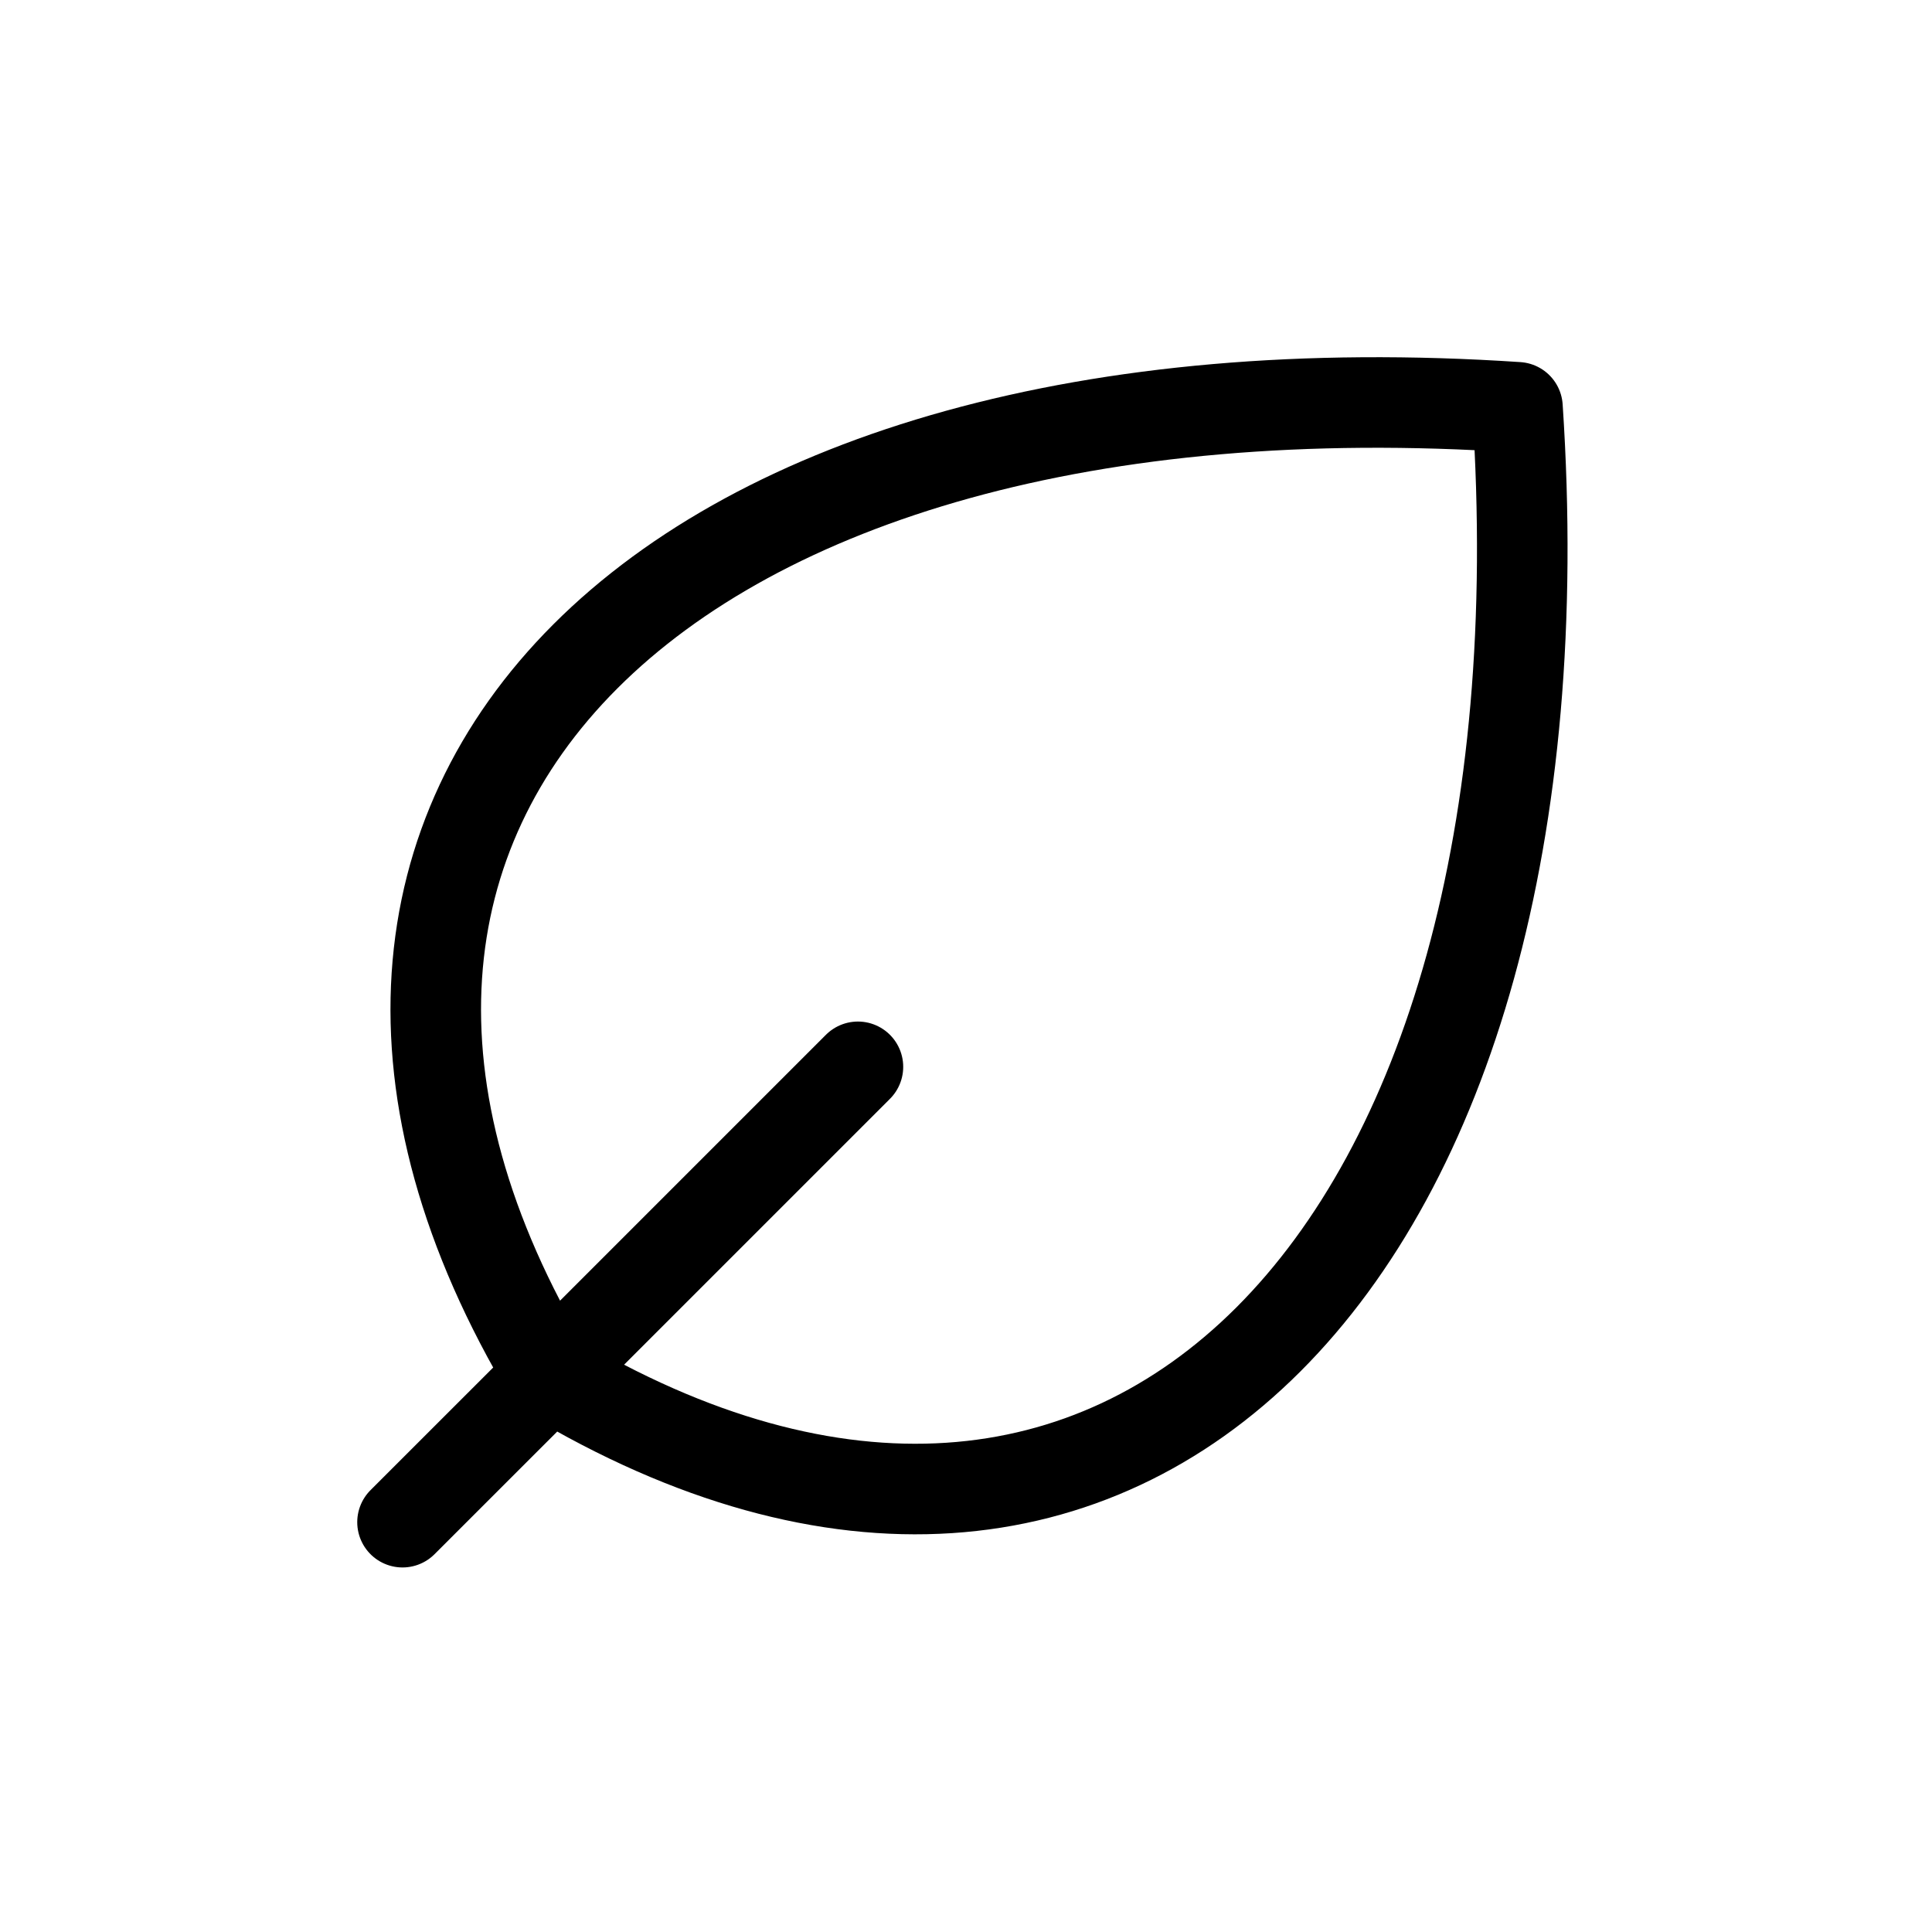 <?xml version="1.0" encoding="UTF-8"?> <svg xmlns="http://www.w3.org/2000/svg" width="32" height="32" viewBox="0 0 32 32" fill="none"><path d="M9.106 22.774C18.534 28.431 26.076 20.889 25.134 6.746C10.992 5.804 3.45 13.346 9.106 22.774ZM9.106 22.774C9.106 22.774 9.106 22.774 9.106 22.774ZM9.106 22.774L6.667 25.212M9.106 22.774L14.21 17.67" stroke="black" stroke-width="1.5" stroke-linecap="round" stroke-linejoin="round"></path></svg> 